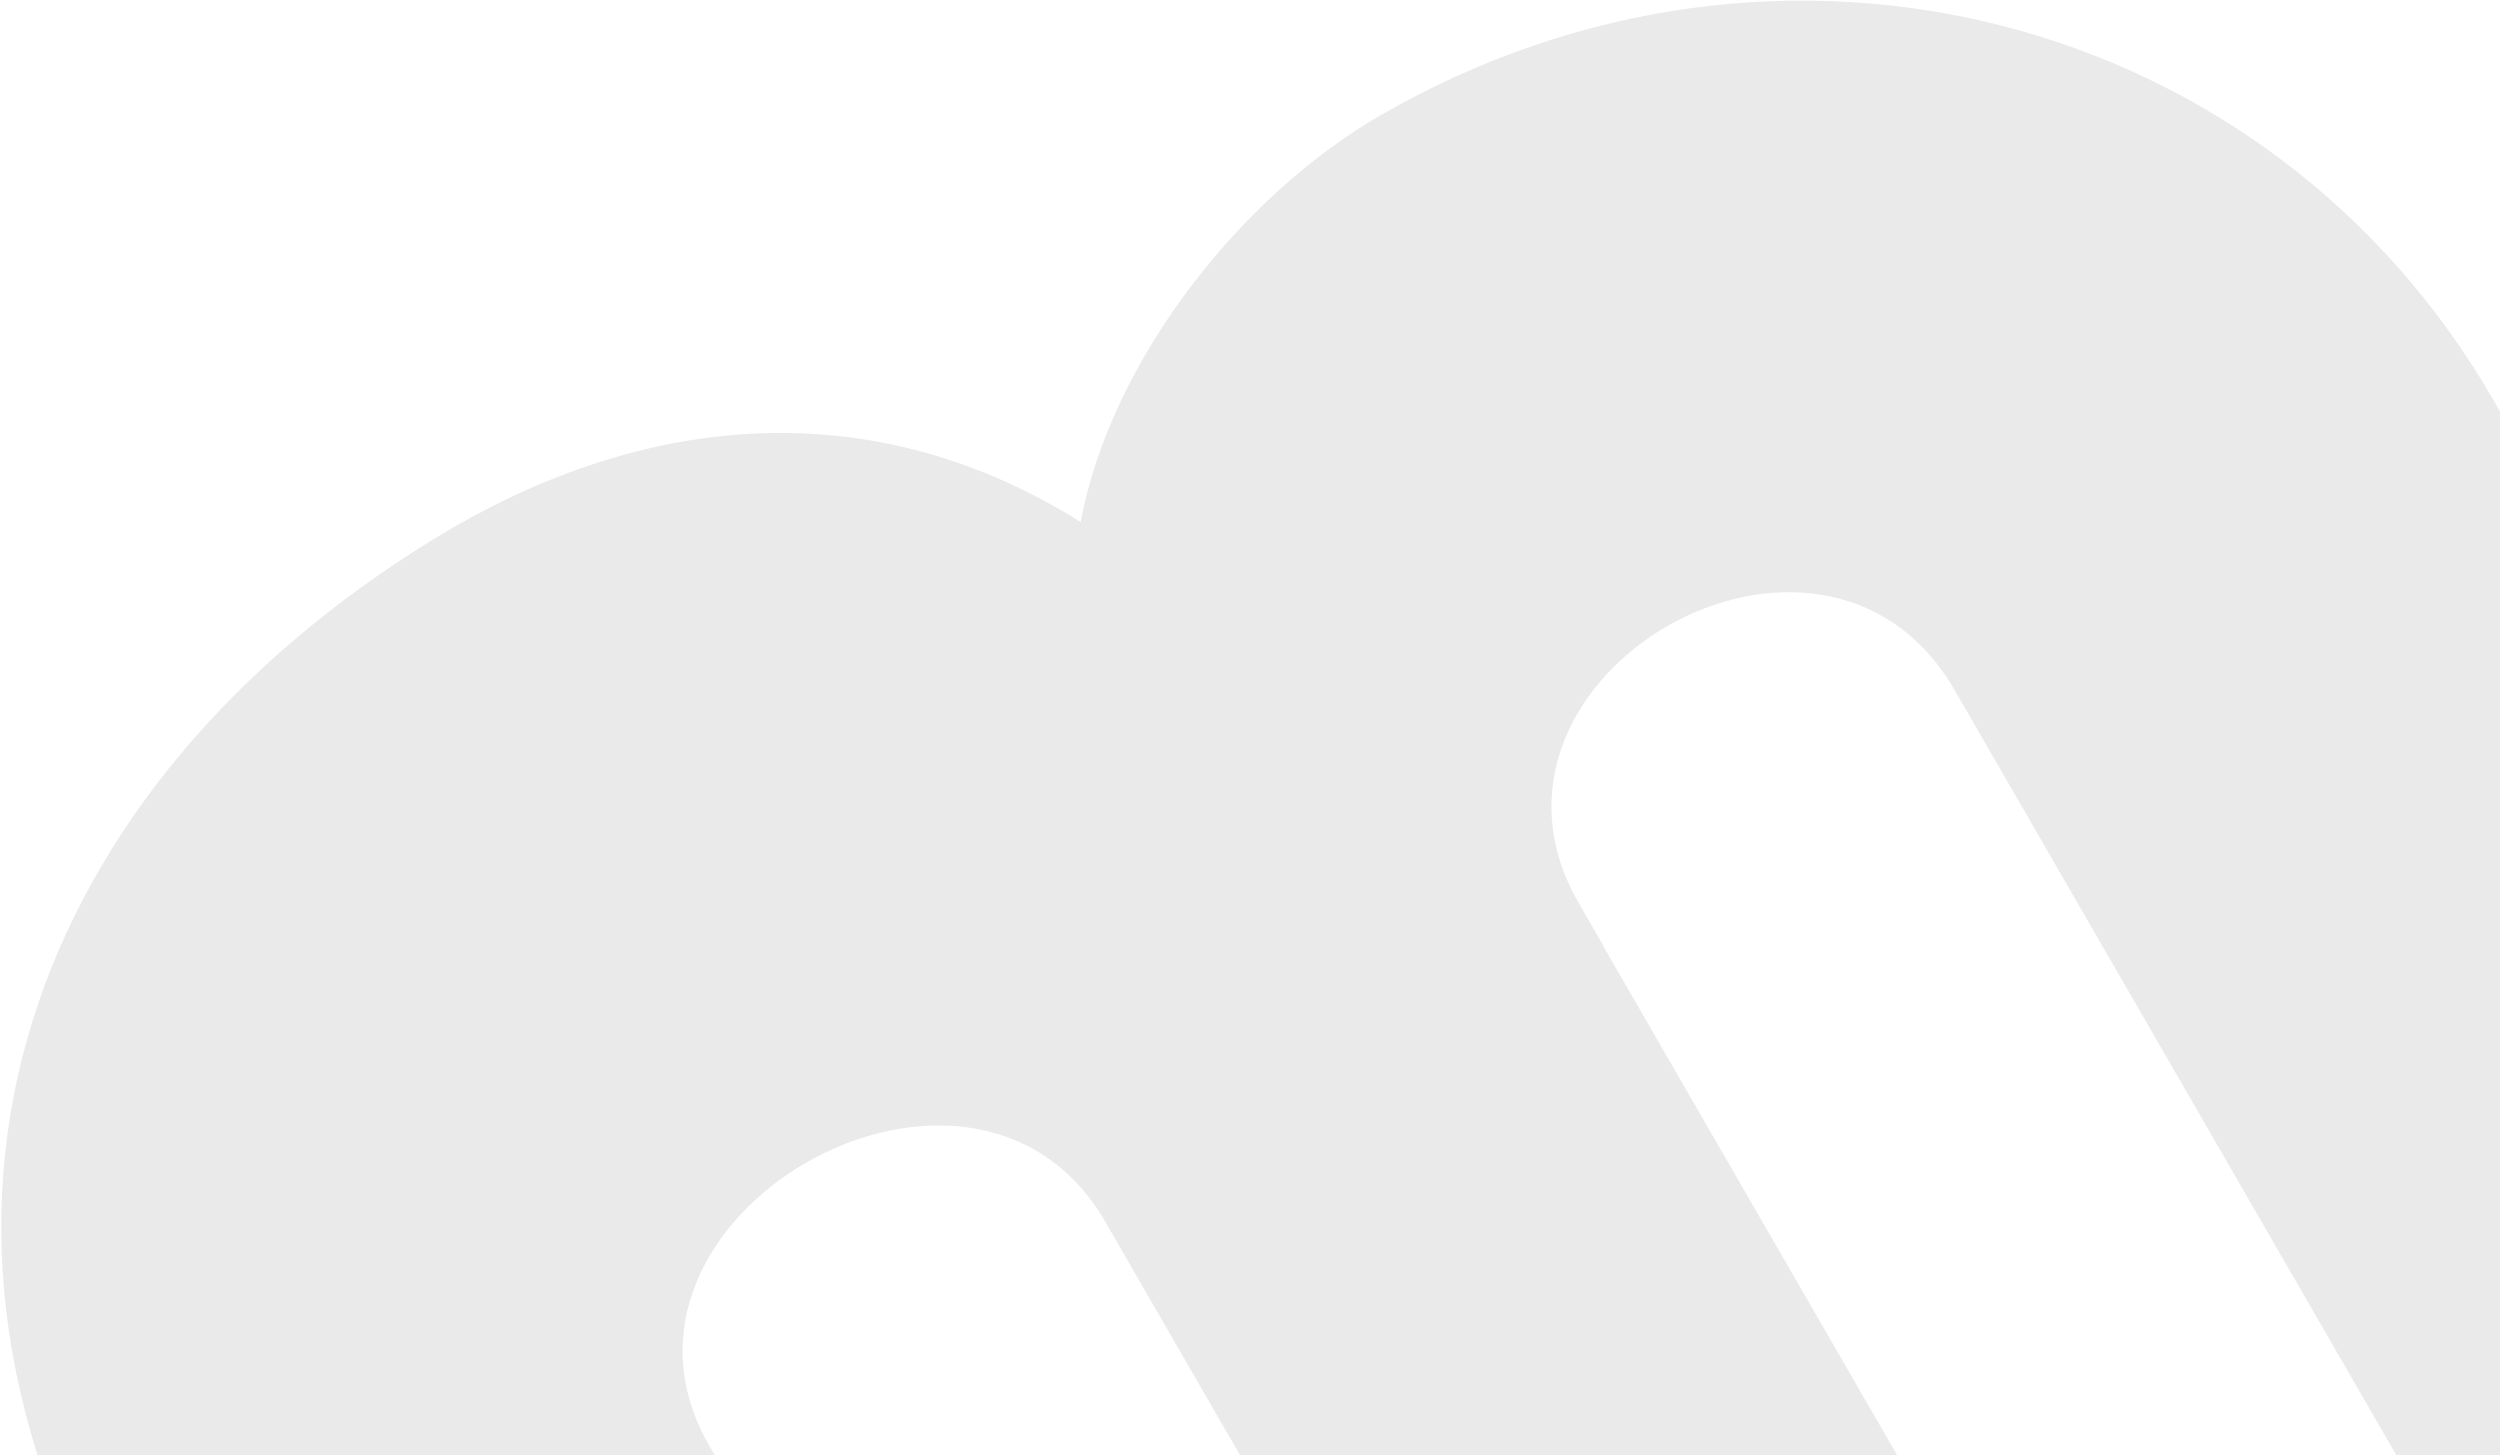<svg width="682" height="397" viewBox="0 0 682 397" fill="none" xmlns="http://www.w3.org/2000/svg">
<path d="M376.504 31.509C338.572 53.409 303.031 98.269 294.802 142.415C239.988 107.983 179.52 111.613 123.465 143.977C13.829 208.447 -38.43 324.439 33.316 448.708L135.002 624.834L278.582 541.938L208.787 421.05L208.857 421.01L193.516 394.439C157.37 331.831 265.351 270.66 301.498 333.268L386.126 479.848L520.573 402.225L437.312 258.011L437.382 257.97L430.668 246.341C395.029 184.613 497.094 125.685 533.24 188.293L687.273 455.085L199.566 736.662L279.901 875.805L912.099 510.805L680.075 108.927C619.336 3.724 485.734 -31.555 376.504 31.509Z" fill="#EAEAEA"/>
</svg>
